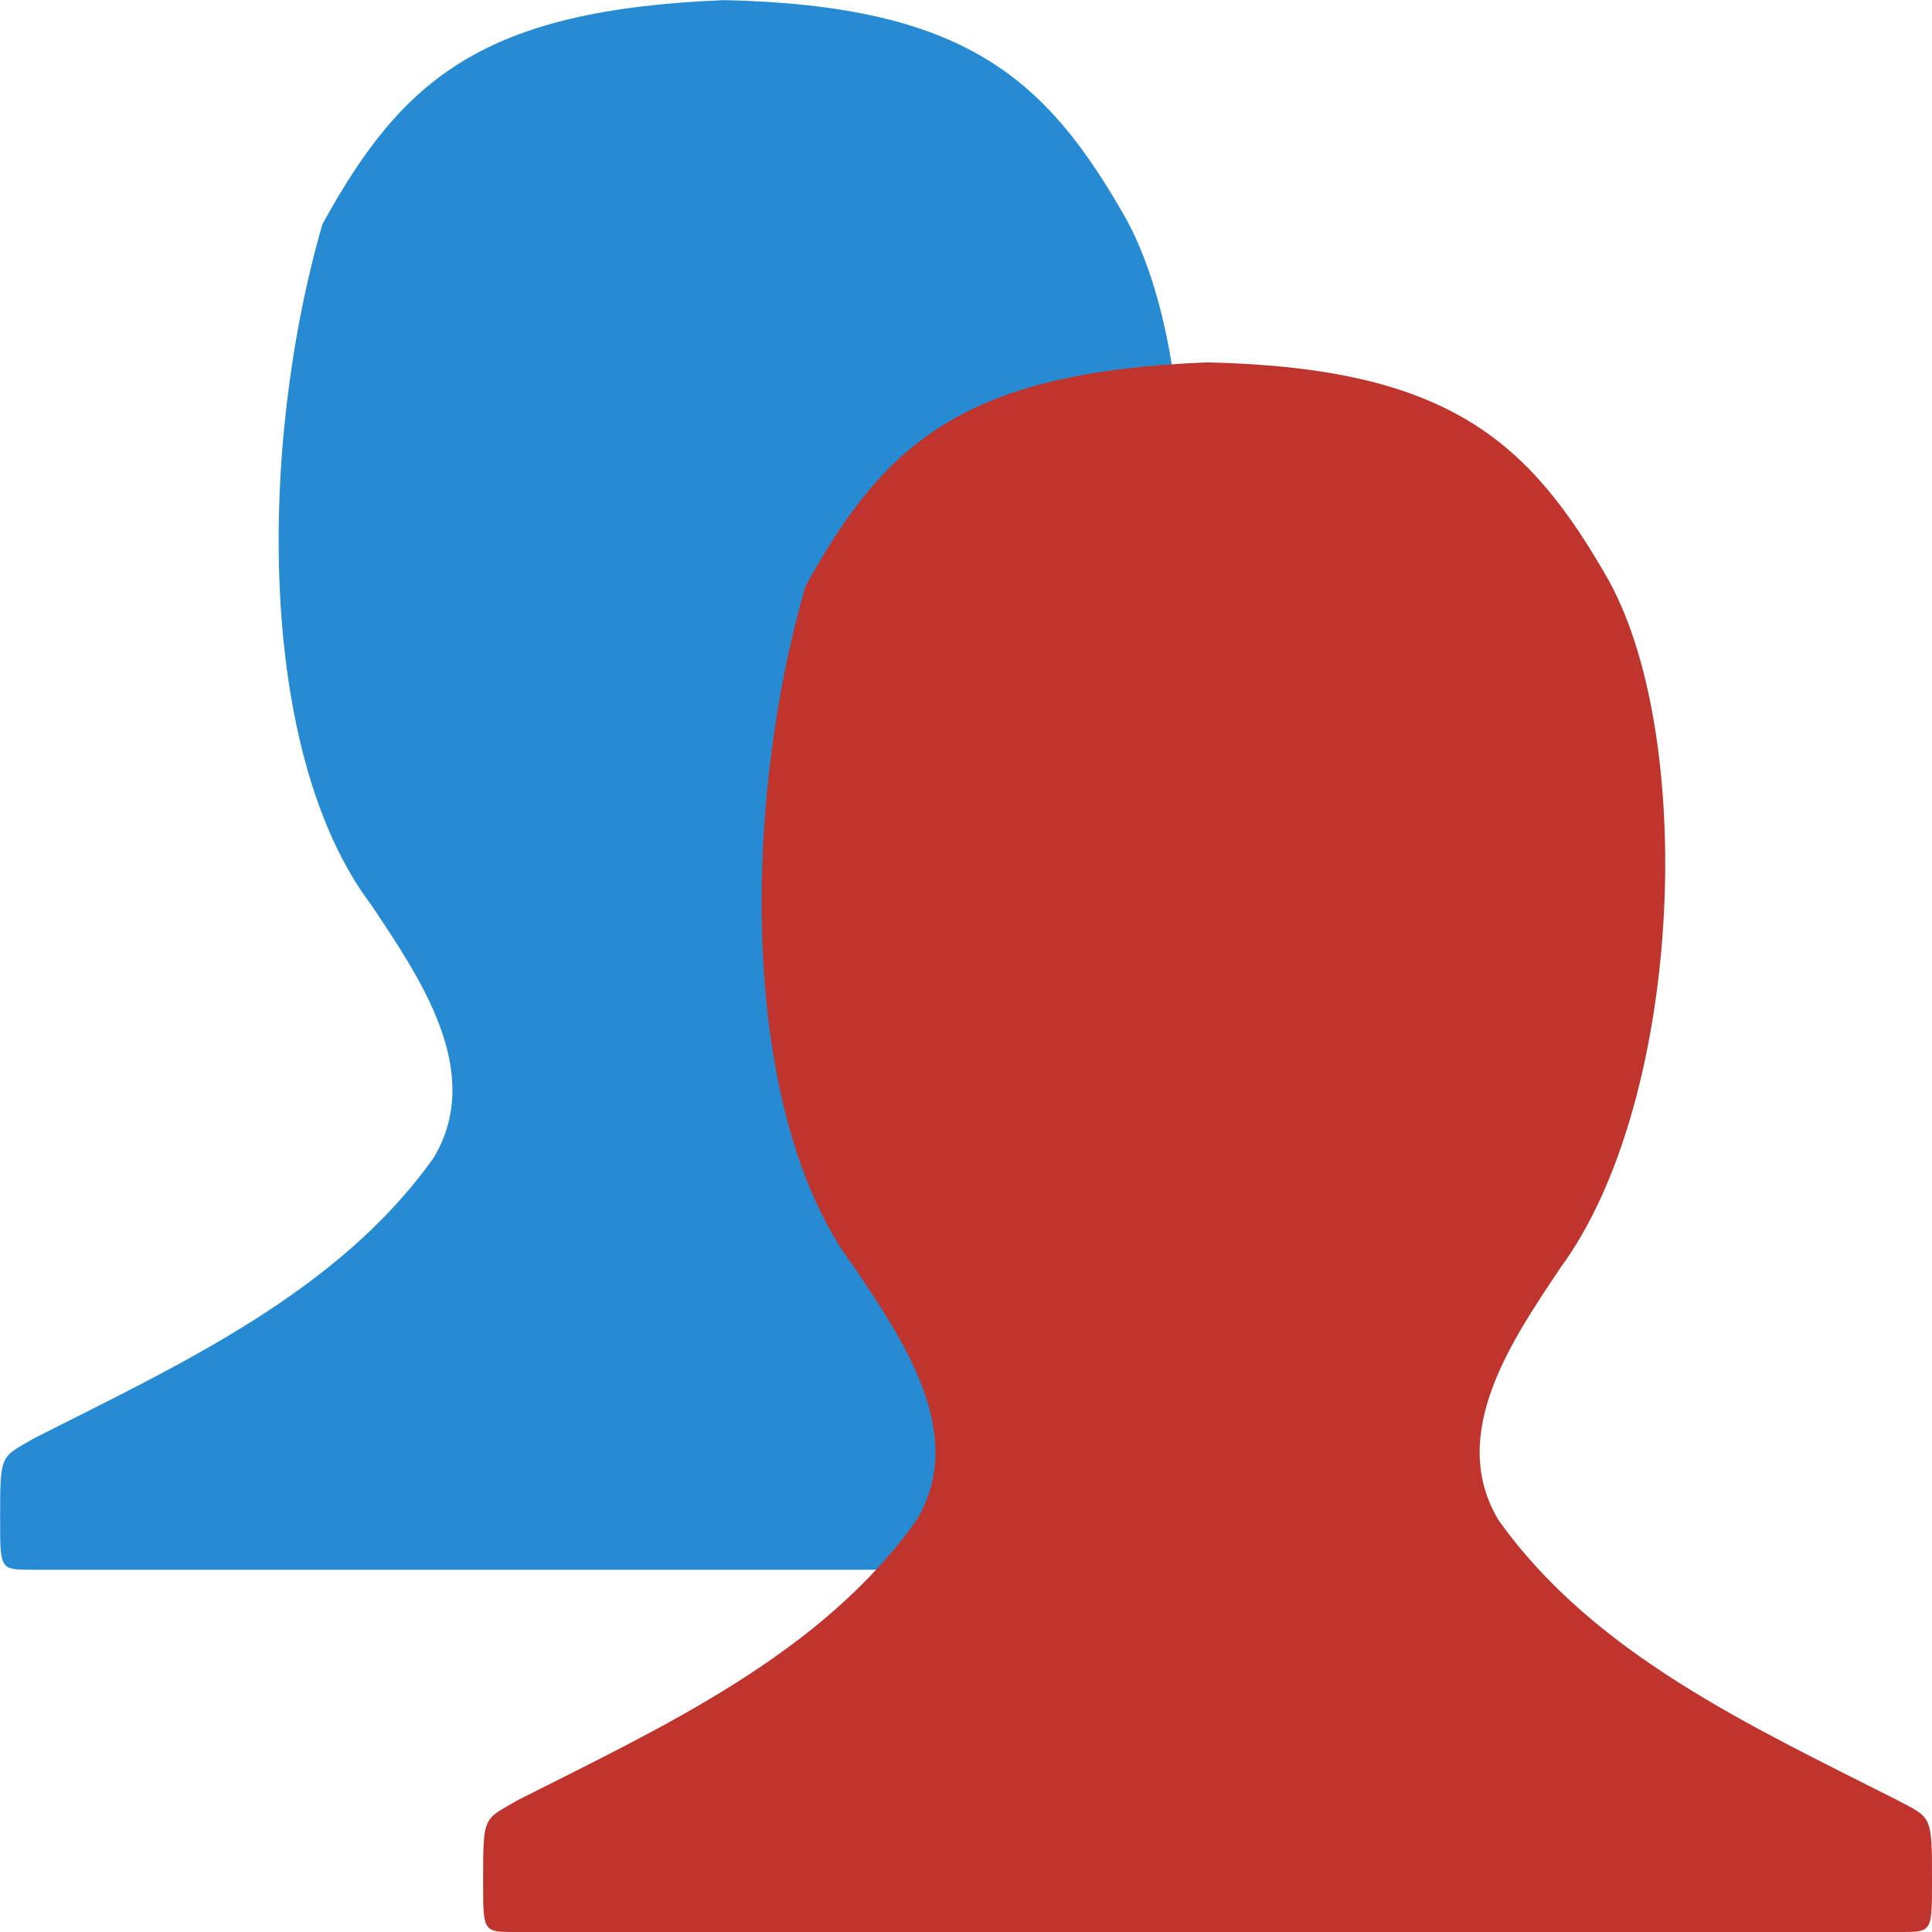 <svg xmlns="http://www.w3.org/2000/svg" viewBox="0 0 16 16">
 <path d="m 2.671 1.854 c -0.533 1.84 -0.544 4.385 0.404 5.641 0.398 0.597 0.943 1.38 0.517 2.092 -0.788 1.112 -2.102 1.713 -3.298 2.318 -0.293 0.17 -0.293 0.121 -0.293 0.679 0 0.416 0 0.416 0.264 0.416 l 11.471 0 c 0.264 0 0.264 0 0.264 -0.416 0 -0.559 0 -0.524 -0.293 -0.679 -1.197 -0.606 -2.51 -1.206 -3.298 -2.318 -0.426 -0.712 0.118 -1.496 0.517 -2.092 1 -1.366 1.131 -4.341 0.401 -5.681 -0.66 -1.163 -1.327 -1.768 -3.327 -1.813 -2 0.079 -2.667 0.65 -3.329 1.854" style="fill:#268bd2;fill-opacity:1"/>
 <path d="m 6.671 4.854 c -0.533 1.84 -0.544 4.385 0.404 5.641 0.398 0.597 0.943 1.38 0.517 2.092 -0.788 1.112 -2.102 1.713 -3.298 2.318 c -0.293 0.17 -0.293 0.121 -0.293 0.679 0 0.416 0 0.416 0.264 0.416 l 11.471 0 c 0.264 0 0.264 0 0.264 -0.416 0 -0.559 0 -0.524 -0.293 -0.679 -1.197 -0.606 -2.51 -1.206 -3.298 -2.318 -0.426 -0.712 0.118 -1.496 0.517 -2.092 1 -1.366 1.131 -4.341 0.401 -5.681 -0.66 -1.163 -1.327 -1.768 -3.327 -1.813 -2 0.079 -2.667 0.65 -3.329 1.854" style="fill:#bf352e"/>
</svg>
